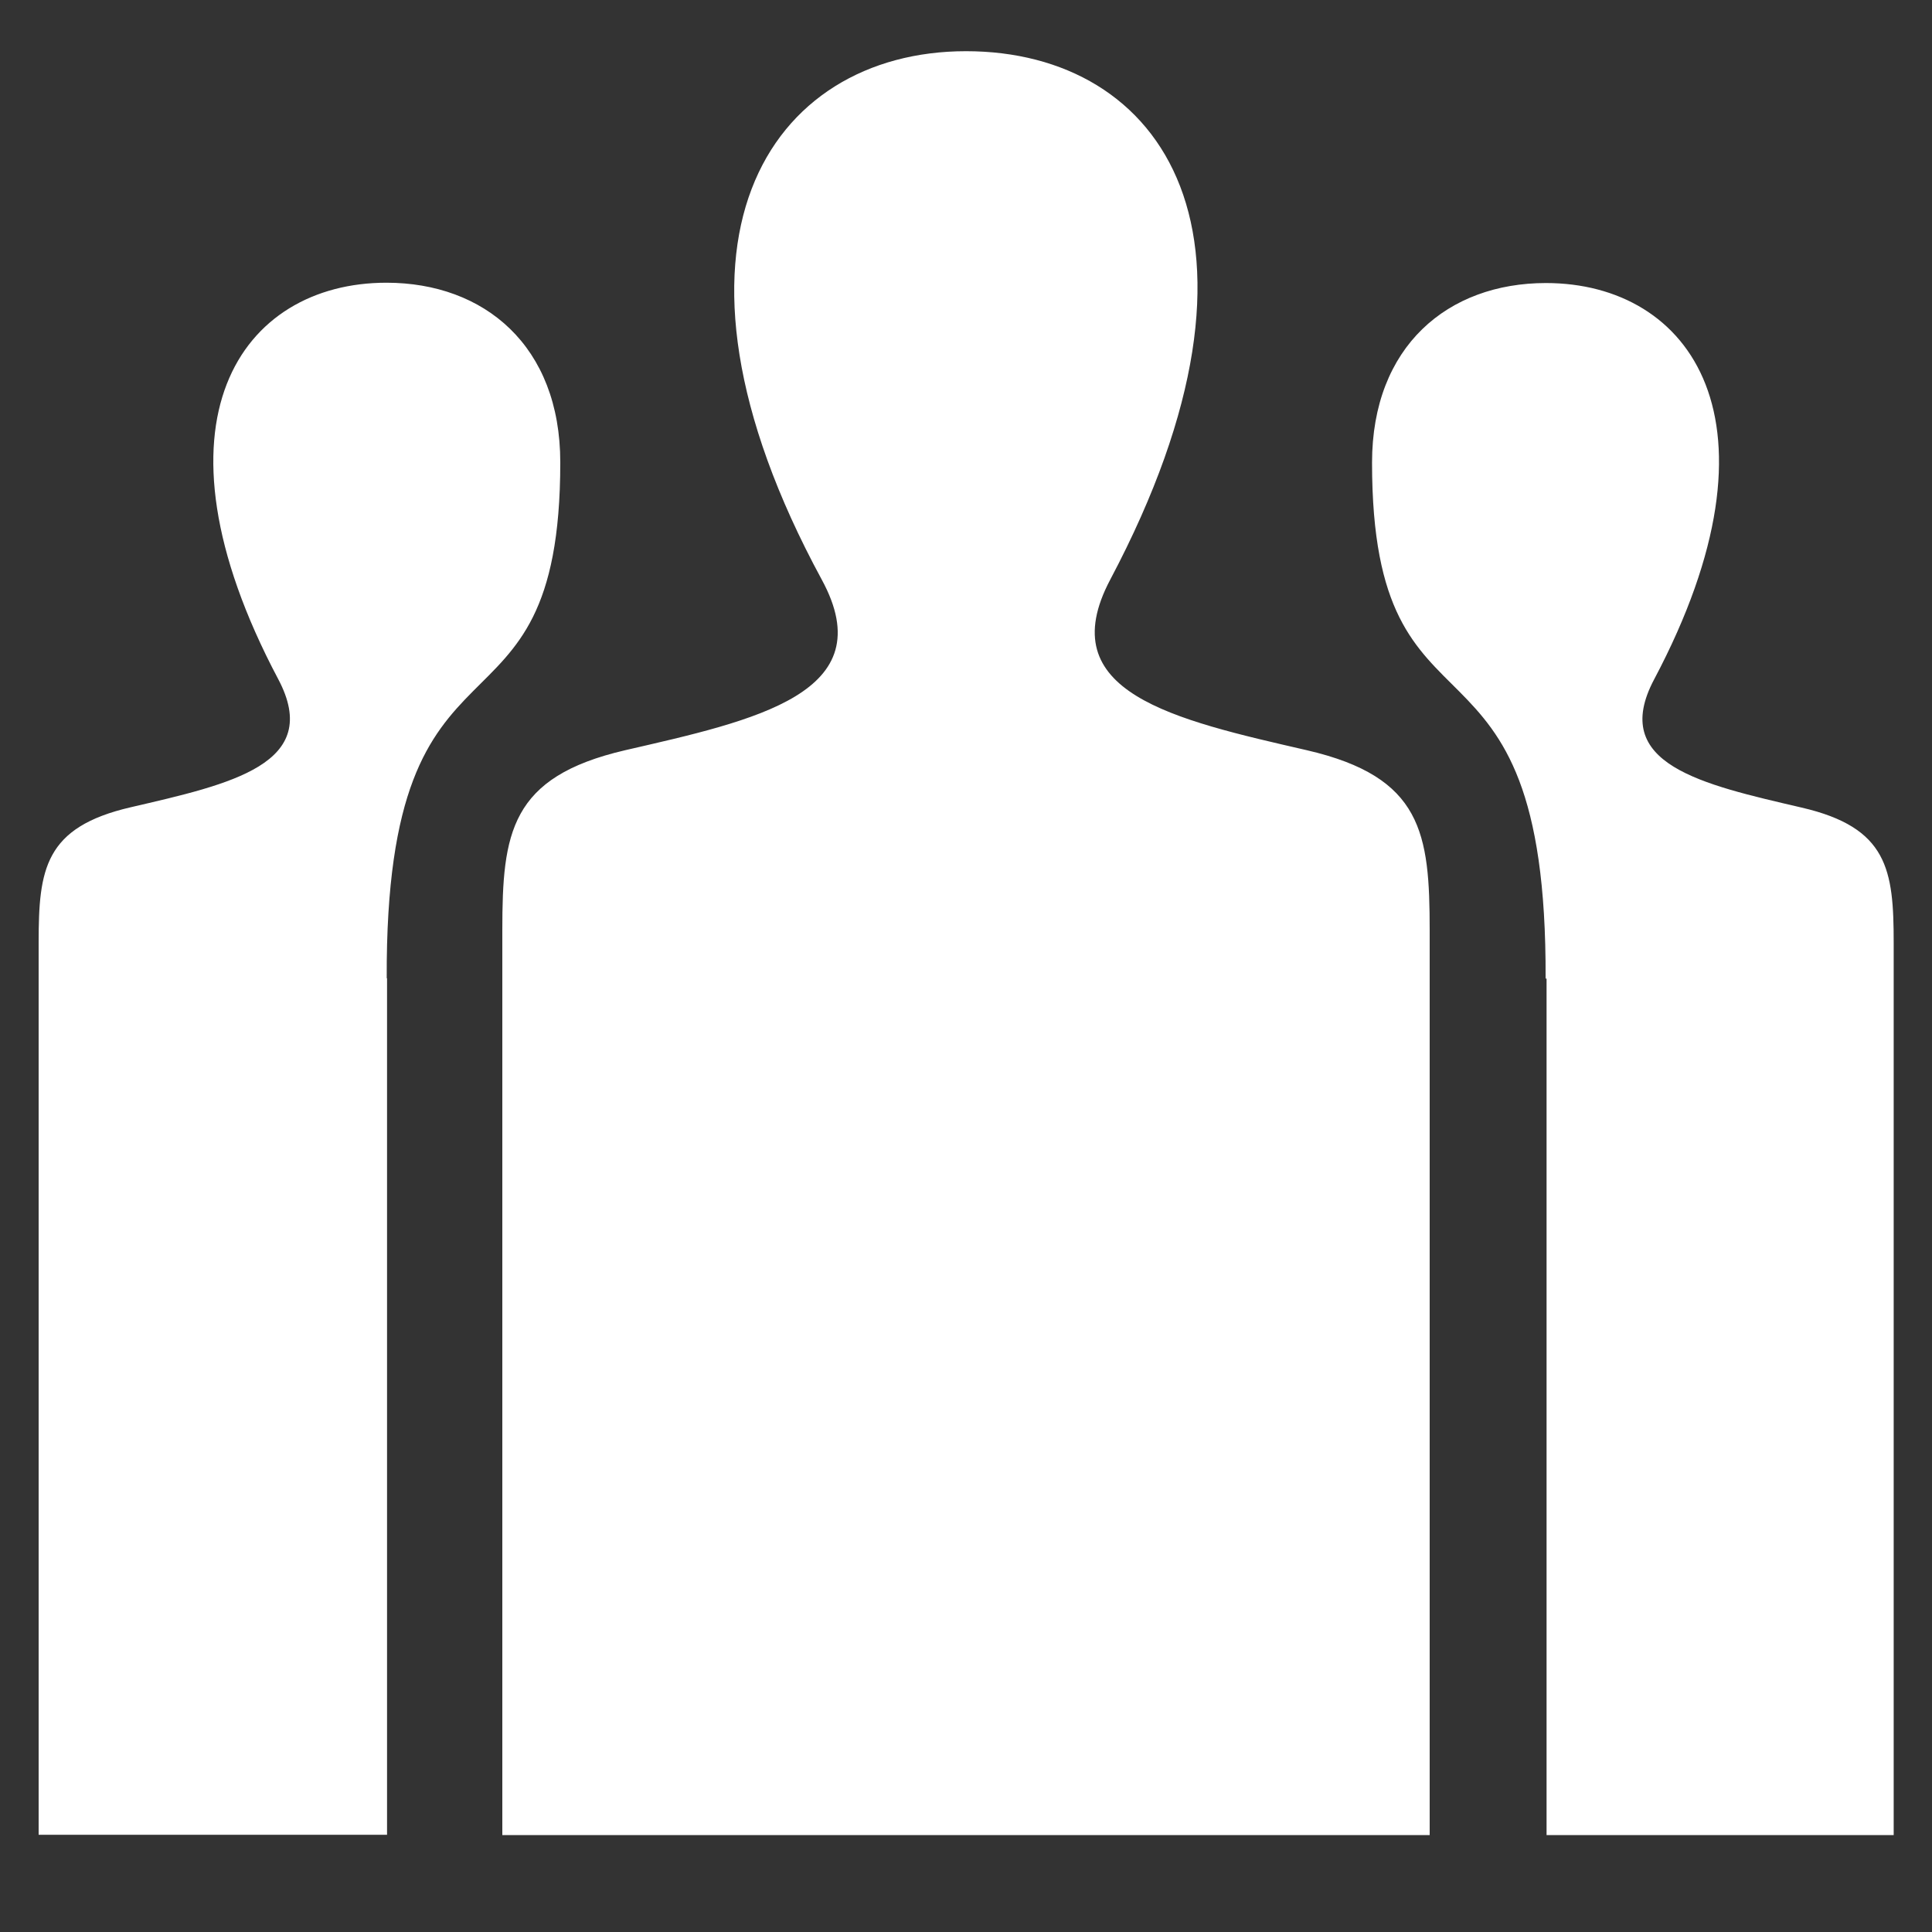 <?xml version="1.0" encoding="UTF-8"?><svg id="a" xmlns="http://www.w3.org/2000/svg" width="60" height="60" viewBox="0 0 60 60"><rect x="0" y="0" width="60" height="60" fill="#333333" stroke="none"/><defs><style>.b{fill:#fff;}</style></defs><path class="b" d="M48.02,30.39h-.02c.05-11.77-5.39-6.65-5.39-16.02,0-3.62,2.36-5.58,5.4-5.58,4.49,0,7.61,4.29,3.36,12.31-1.4,2.64,1.49,3.26,4.58,3.98,2.68.62,2.86,1.93,2.86,4.2v27.71h-10.78v-26.6h-.01ZM1.2,56.98v-27.71c0-2.27.18-3.58,2.86-4.2,3.1-.72,5.98-1.34,4.58-3.98-4.25-8.02-1.13-12.31,3.36-12.31,3.04,0,5.4,1.96,5.4,5.58,0,9.37-5.44,4.25-5.39,16.02h.01v26.6s-10.82,0-10.82,0ZM15.6,56.98v-28.09c0-3.02.24-4.76,3.81-5.59,4.04-.93,8.03-1.77,6.11-5.3C19.84,7.53,23.9,1.59,30,1.59s10.14,5.72,4.48,16.41c-1.86,3.51,1.98,4.35,6.11,5.3,3.58.83,3.81,2.57,3.81,5.6v28.09H15.6Z"/></svg>
